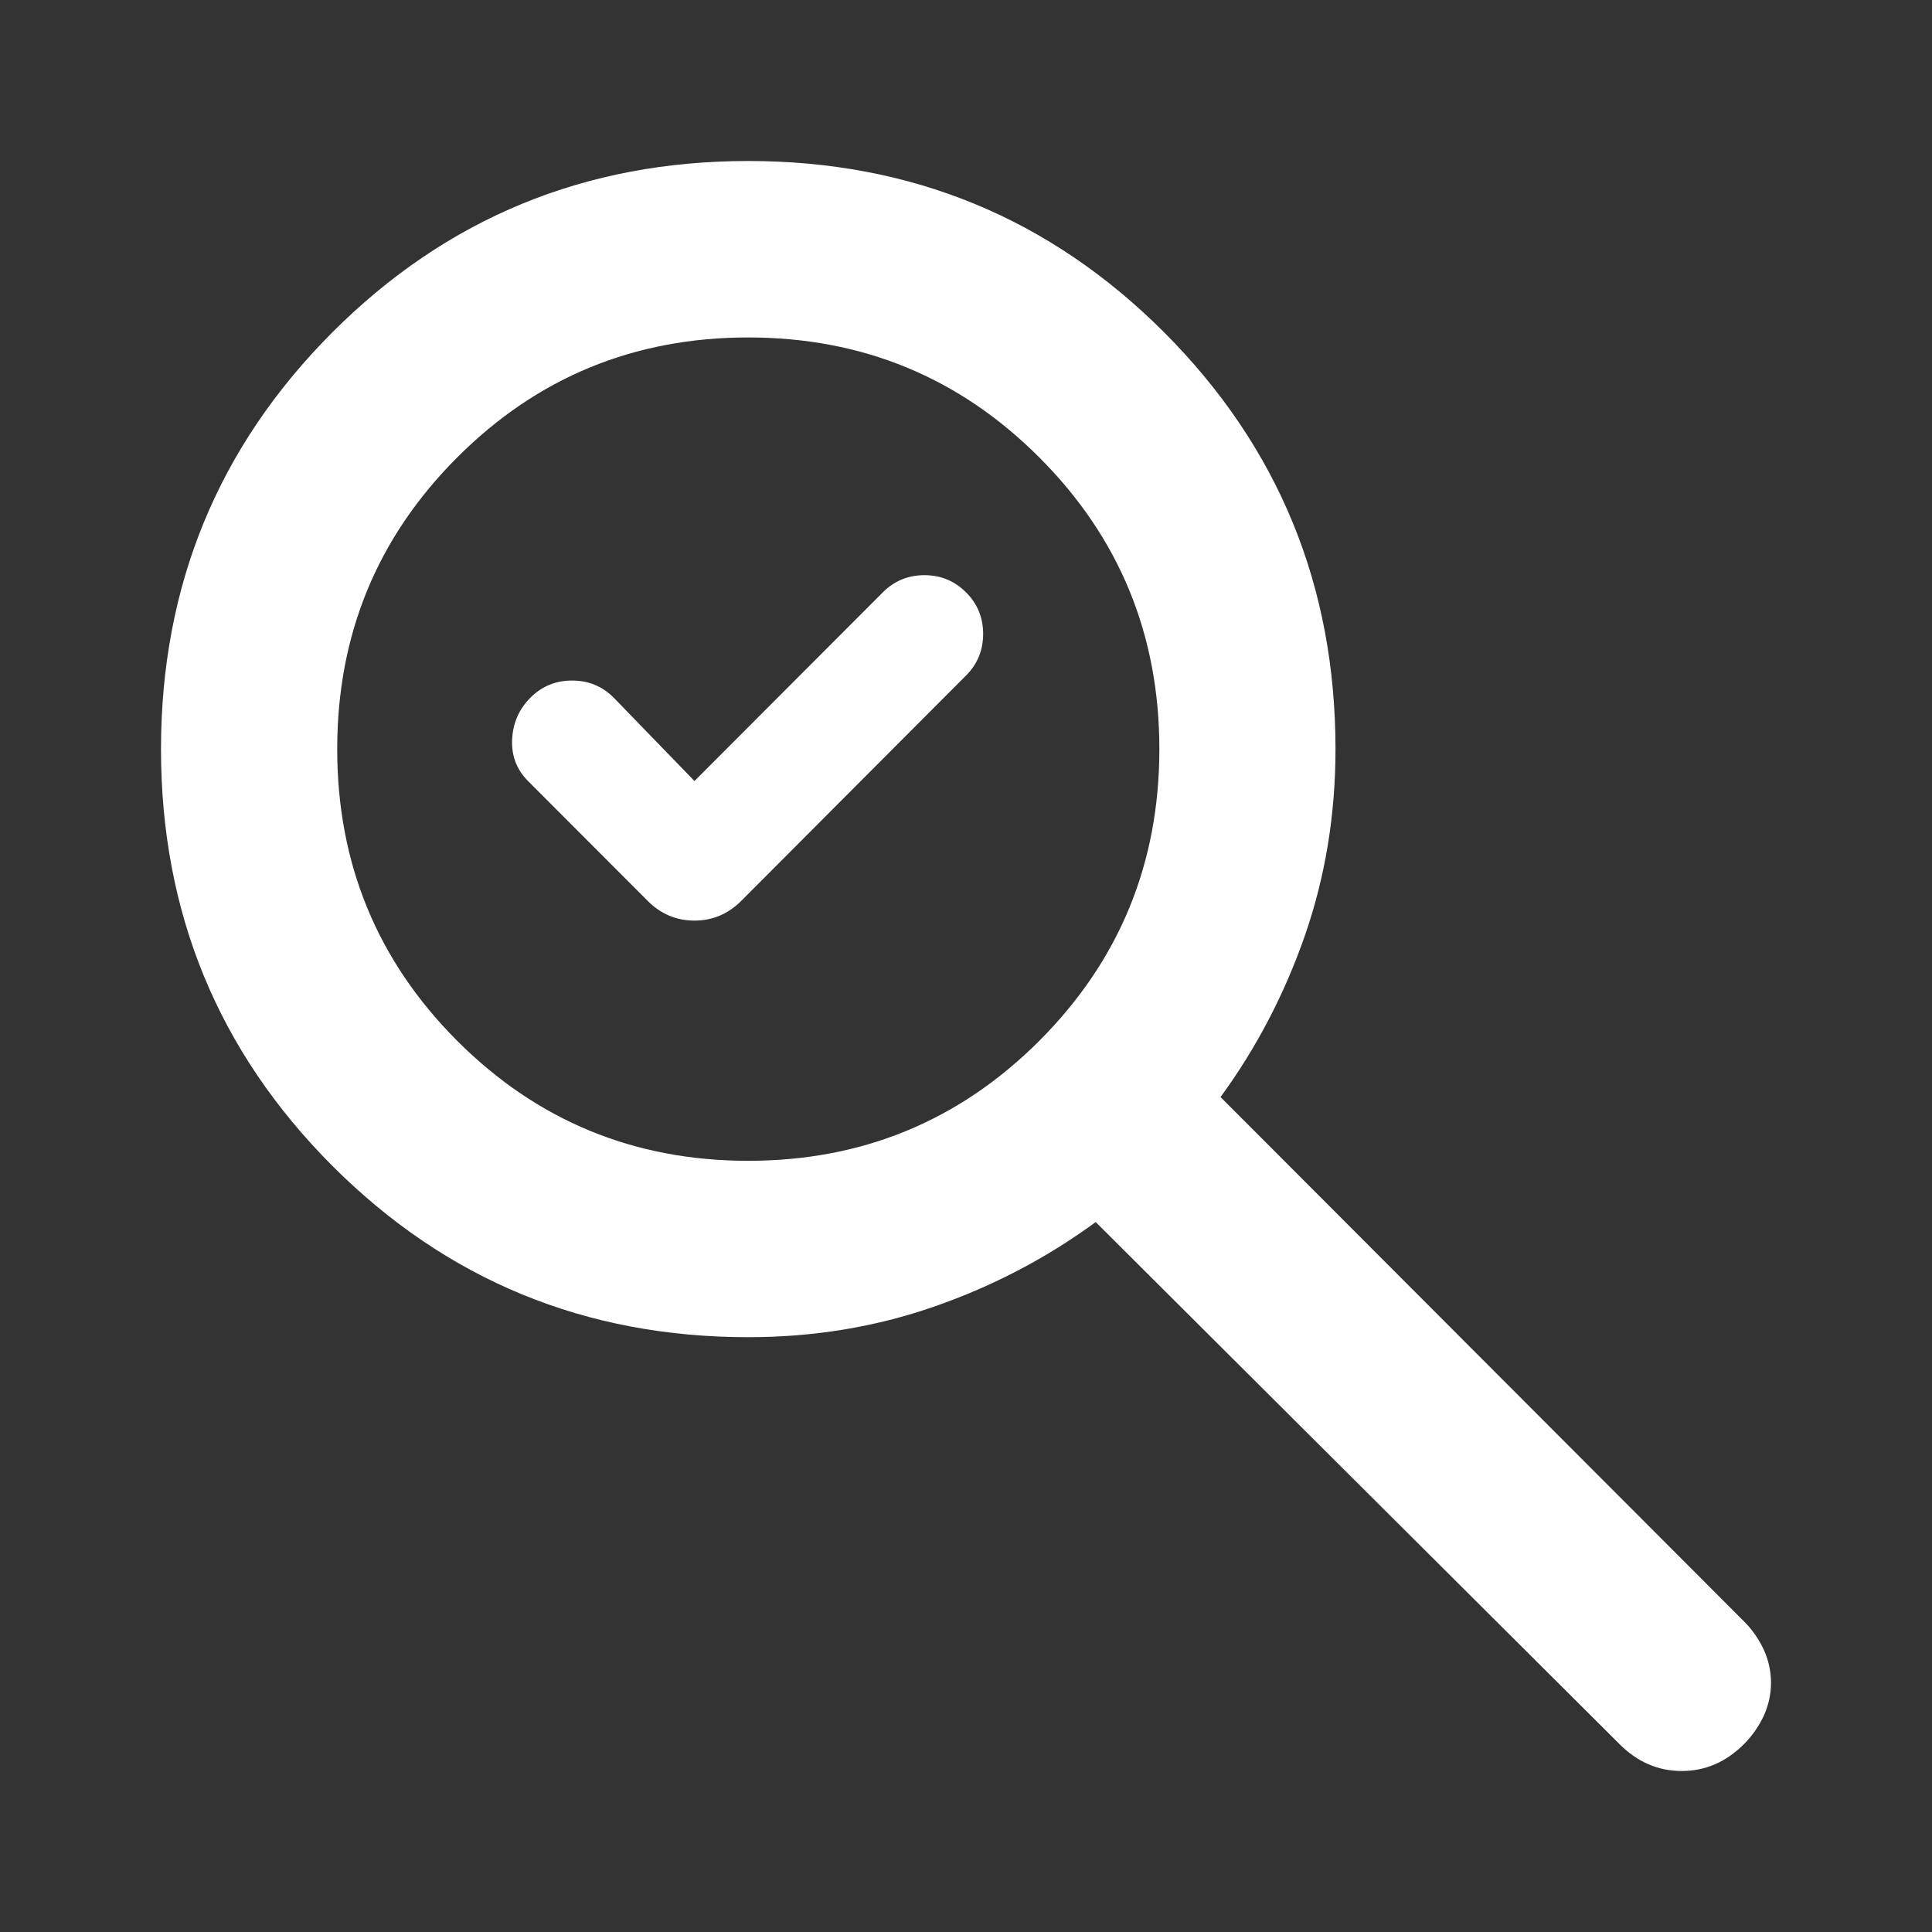 <?xml version="1.0" encoding="UTF-8"?> <svg xmlns="http://www.w3.org/2000/svg" width="24" height="24" viewBox="0 0 24 24" fill="none"><rect x="0" y="0" width="24" height="24" fill="#333333" stroke="none"/> <mask id="mask0_4829_54" style="mask-type:alpha" maskUnits="userSpaceOnUse" x="0" y="0" width="24" height="24"> <rect width="24" height="24" fill="#D9D9D9"></rect> </mask> <g mask="url(#mask0_4829_54)"> <path d="M8.627 9.702L10.967 7.358C11.109 7.216 11.281 7.145 11.483 7.145C11.686 7.145 11.858 7.216 12 7.358C12.142 7.499 12.213 7.672 12.213 7.875C12.213 8.078 12.142 8.25 12 8.392L9.205 11.194C9.042 11.355 8.85 11.436 8.627 11.436C8.403 11.436 8.21 11.355 8.049 11.194L6.559 9.702C6.417 9.559 6.352 9.387 6.362 9.184C6.372 8.981 6.448 8.808 6.59 8.666C6.732 8.524 6.904 8.454 7.107 8.454C7.309 8.454 7.481 8.524 7.623 8.666L8.627 9.702ZM21.666 21.664C21.443 21.888 21.185 22 20.891 22C20.597 22 20.339 21.888 20.116 21.664L13.611 15.181C13.003 15.627 12.334 15.977 11.605 16.231C10.875 16.485 10.105 16.611 9.295 16.611C7.269 16.611 5.546 15.901 4.127 14.481C2.709 13.06 2 11.335 2 9.306C2 7.277 2.709 5.552 4.127 4.13C5.546 2.71 7.269 2 9.295 2C11.321 2 13.044 2.71 14.463 4.13C15.881 5.552 16.59 7.277 16.59 9.306C16.59 10.117 16.464 10.888 16.211 11.619C15.957 12.349 15.607 13.019 15.162 13.628L21.666 20.143C21.767 20.244 21.848 20.361 21.91 20.492C21.97 20.625 22 20.762 22 20.904C22 21.045 21.97 21.182 21.91 21.315C21.848 21.446 21.767 21.563 21.666 21.664ZM9.295 14.42C10.713 14.42 11.919 13.922 12.912 12.928C13.905 11.933 14.402 10.726 14.402 9.306C14.402 7.885 13.905 6.678 12.912 5.684C11.919 4.689 10.713 4.192 9.295 4.192C7.877 4.192 6.671 4.689 5.678 5.684C4.685 6.678 4.189 7.885 4.189 9.306C4.189 10.726 4.685 11.933 5.678 12.928C6.671 13.922 7.877 14.42 9.295 14.42Z" fill="white"></path> </g> </svg> 